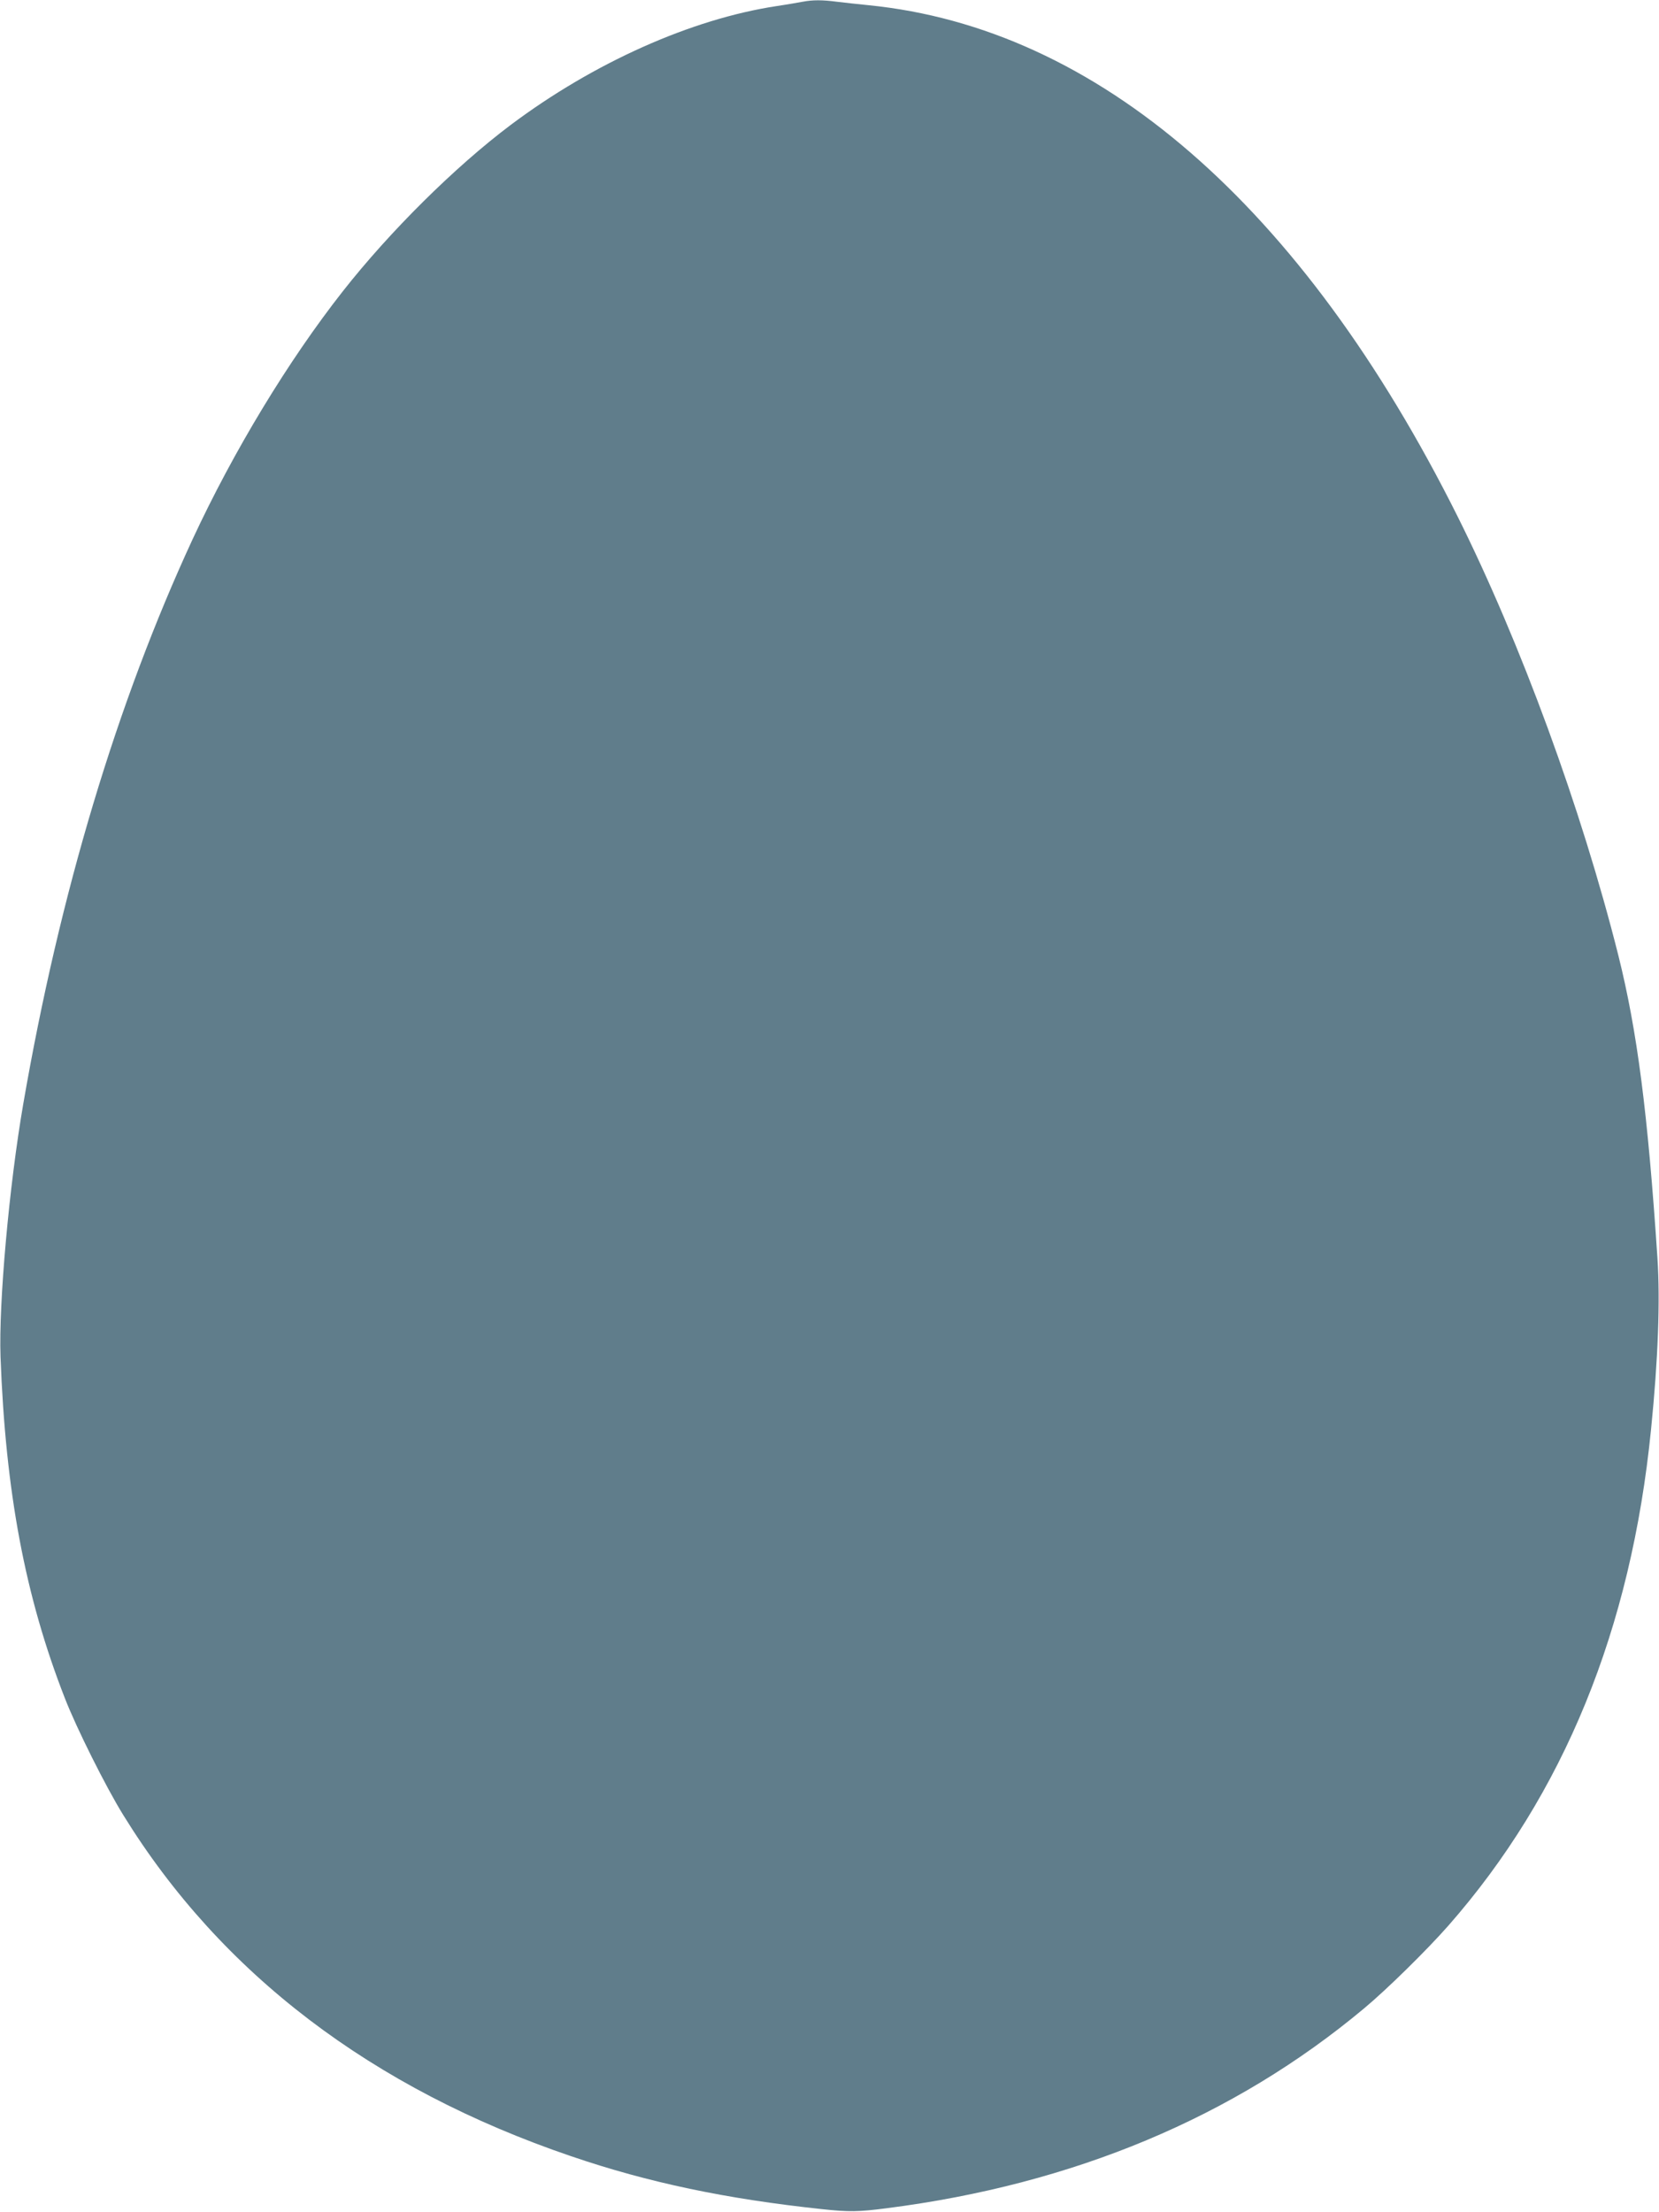 <?xml version="1.0" standalone="no"?>
<!DOCTYPE svg PUBLIC "-//W3C//DTD SVG 20010904//EN"
 "http://www.w3.org/TR/2001/REC-SVG-20010904/DTD/svg10.dtd">
<svg version="1.0" xmlns="http://www.w3.org/2000/svg"
 width="960pt" height="1280pt" viewBox="0 0 960 1280"
 preserveAspectRatio="xMidYMid meet">
<g transform="translate(0,1280) scale(0.1,-0.1)"
fill="#607d8b" stroke="none">
<path d="M4645 12790 c-22 -4 -89 -16 -150 -25 -495 -75 -1060 -328 -1540
-688 -322 -242 -700 -617 -971 -962 -316 -402 -633 -926 -869 -1434 -438 -946
-770 -2052 -980 -3266 -82 -473 -143 -1156 -132 -1465 29 -783 142 -1386 372
-1975 67 -173 239 -517 339 -678 566 -917 1439 -1581 2591 -1973 448 -153 897
-247 1450 -306 157 -17 213 -16 375 5 1081 138 2009 526 2763 1156 131 109
362 336 488 479 668 761 1058 1716 1173 2872 41 406 53 744 37 990 -56 843
-117 1314 -226 1751 -214 851 -565 1809 -932 2544 -899 1797 -2082 2823 -3408
2955 -60 6 -143 15 -183 20 -83 11 -140 11 -197 0z"/>
</g>
</svg>
